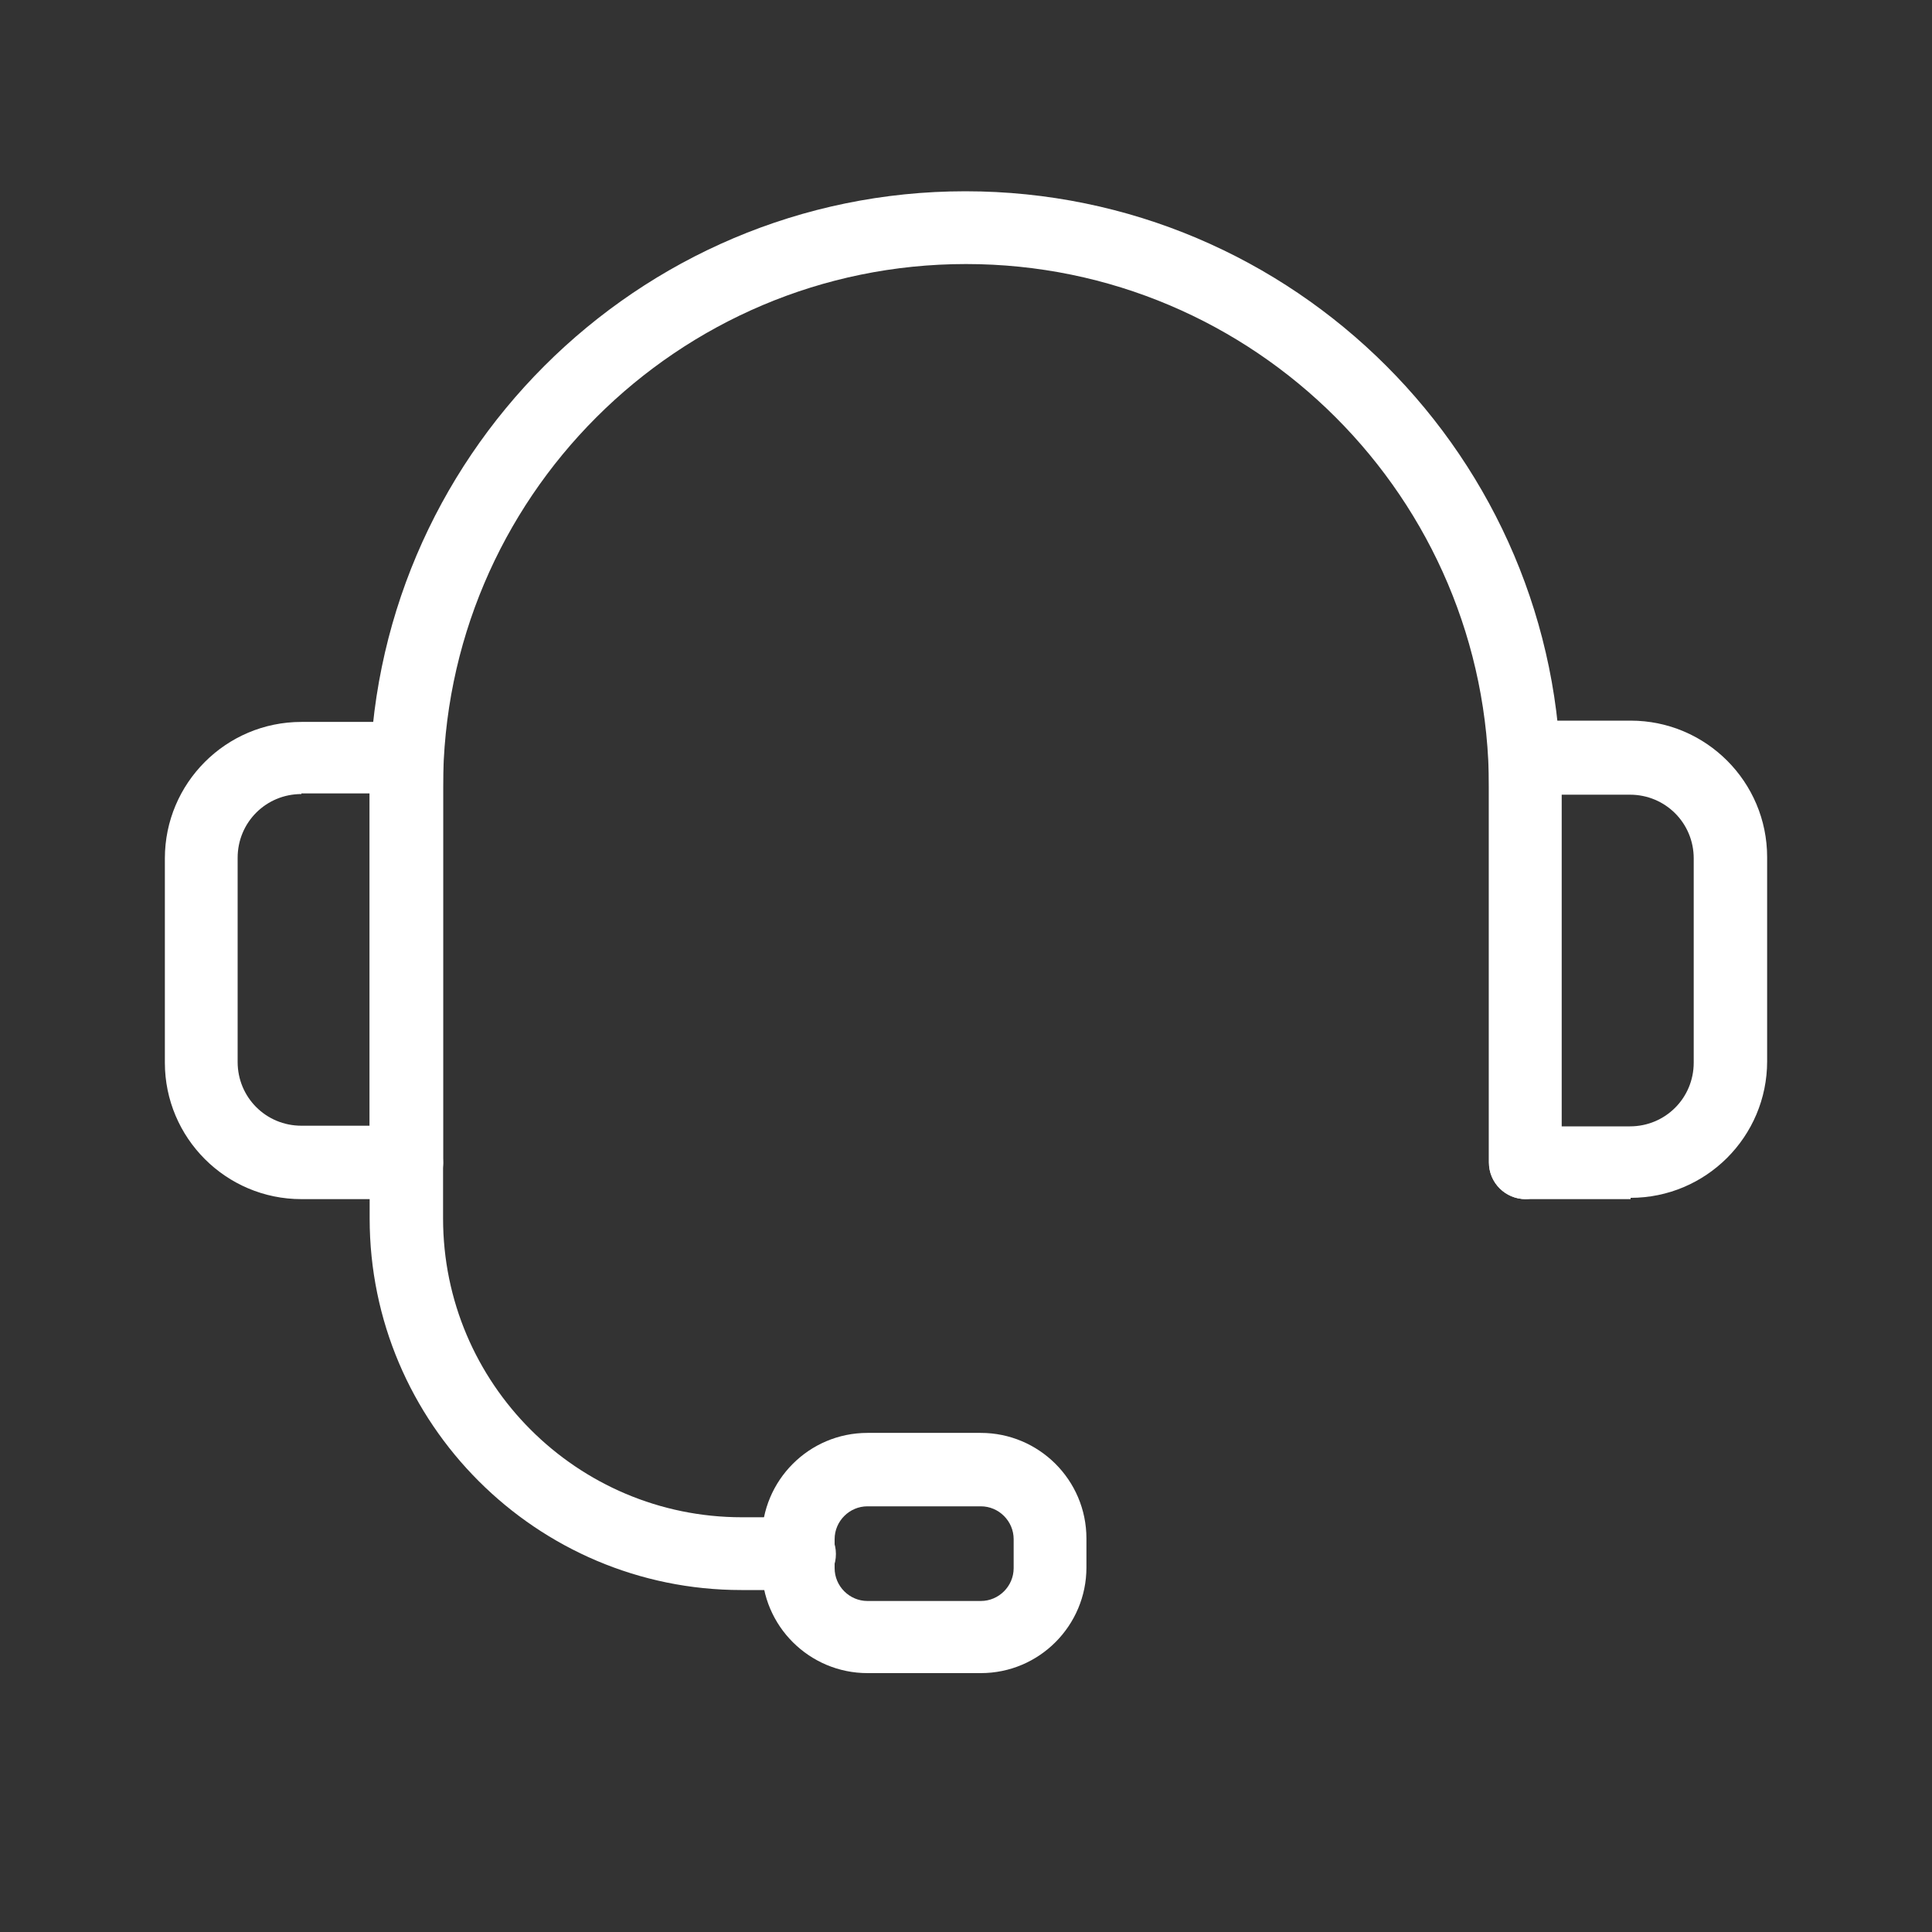 <?xml version="1.0" encoding="UTF-8"?>
<svg id="Layer_1" xmlns="http://www.w3.org/2000/svg" version="1.1" viewBox="0 0 300 300">
  <rect x="0" y="0" width="300" height="300" fill="#333333" stroke="none"/>
  <!-- Generator: Adobe Illustrator 29.6.1, SVG Export Plug-In . SVG Version: 2.1.1 Build 9)  -->
  <defs>
    <style>
      .st0 {
        fill: #fff;
      }
    </style>
  </defs>
  <path class="st0" d="M236.9,186.2c-3.1,0-5.7-2.5-5.7-5.7v-58.3c0-44.8-36.4-81.2-81.2-81.2s-81.2,36.4-81.2,81.2v58.3c0,3.1-2.5,5.7-5.7,5.7s-5.7-2.5-5.7-5.7v-58.3c0-51,41.5-92.5,92.5-92.5s92.5,41.5,92.5,92.5v58.3c0,3.1-2.5,5.7-5.7,5.7h0Z"/>
  <path class="st0" d="M63.1,186.2h-16.3c-11.7,0-21.2-9.5-21.2-21.2v-31.7c0-11.7,9.5-21.2,21.2-21.2h16.3c3.1,0,5.7,2.5,5.7,5.7v62.9c0,3.1-2.5,5.7-5.7,5.7h0ZM46.8,123.3c-5.5,0-9.9,4.4-9.9,9.9v31.7c0,5.5,4.4,9.9,9.9,9.9h10.6v-51.6h-10.6Z"/>
  <path class="st0" d="M253.2,186.2h-16.3c-3.1,0-5.7-2.5-5.7-5.7v-62.9c0-3.1,2.5-5.7,5.7-5.7h16.3c11.7,0,21.2,9.5,21.2,21.2v31.7c0,11.7-9.5,21.2-21.2,21.2h0ZM242.5,174.9h10.6c5.5,0,9.9-4.4,9.9-9.9v-31.7c0-5.5-4.4-9.9-9.9-9.9h-10.6v51.6h0Z"/>
  <path class="st0" d="M124,246.9h-8.9c-31.8,0-57.7-25.9-57.7-57.7v-8.6c0-3.1,2.5-5.7,5.7-5.7s5.7,2.5,5.7,5.7v8.6c0,25.6,20.8,46.4,46.4,46.4h8.9c3.1,0,5.7,2.5,5.7,5.7s-2.5,5.7-5.7,5.7Z"/>
  <path class="st0" d="M152.3,259.8h-17.6c-9,0-16.4-7.3-16.4-16.4v-4.5c0-9,7.3-16.4,16.4-16.4h17.6c9,0,16.4,7.3,16.4,16.4v4.5c0,9-7.3,16.4-16.4,16.4ZM134.7,233.9c-2.8,0-5.1,2.3-5.1,5.1v4.5c0,2.8,2.3,5.1,5.1,5.1h17.6c2.8,0,5.1-2.3,5.1-5.1v-4.5c0-2.8-2.3-5.1-5.1-5.1h-17.6Z"/>
</svg>
